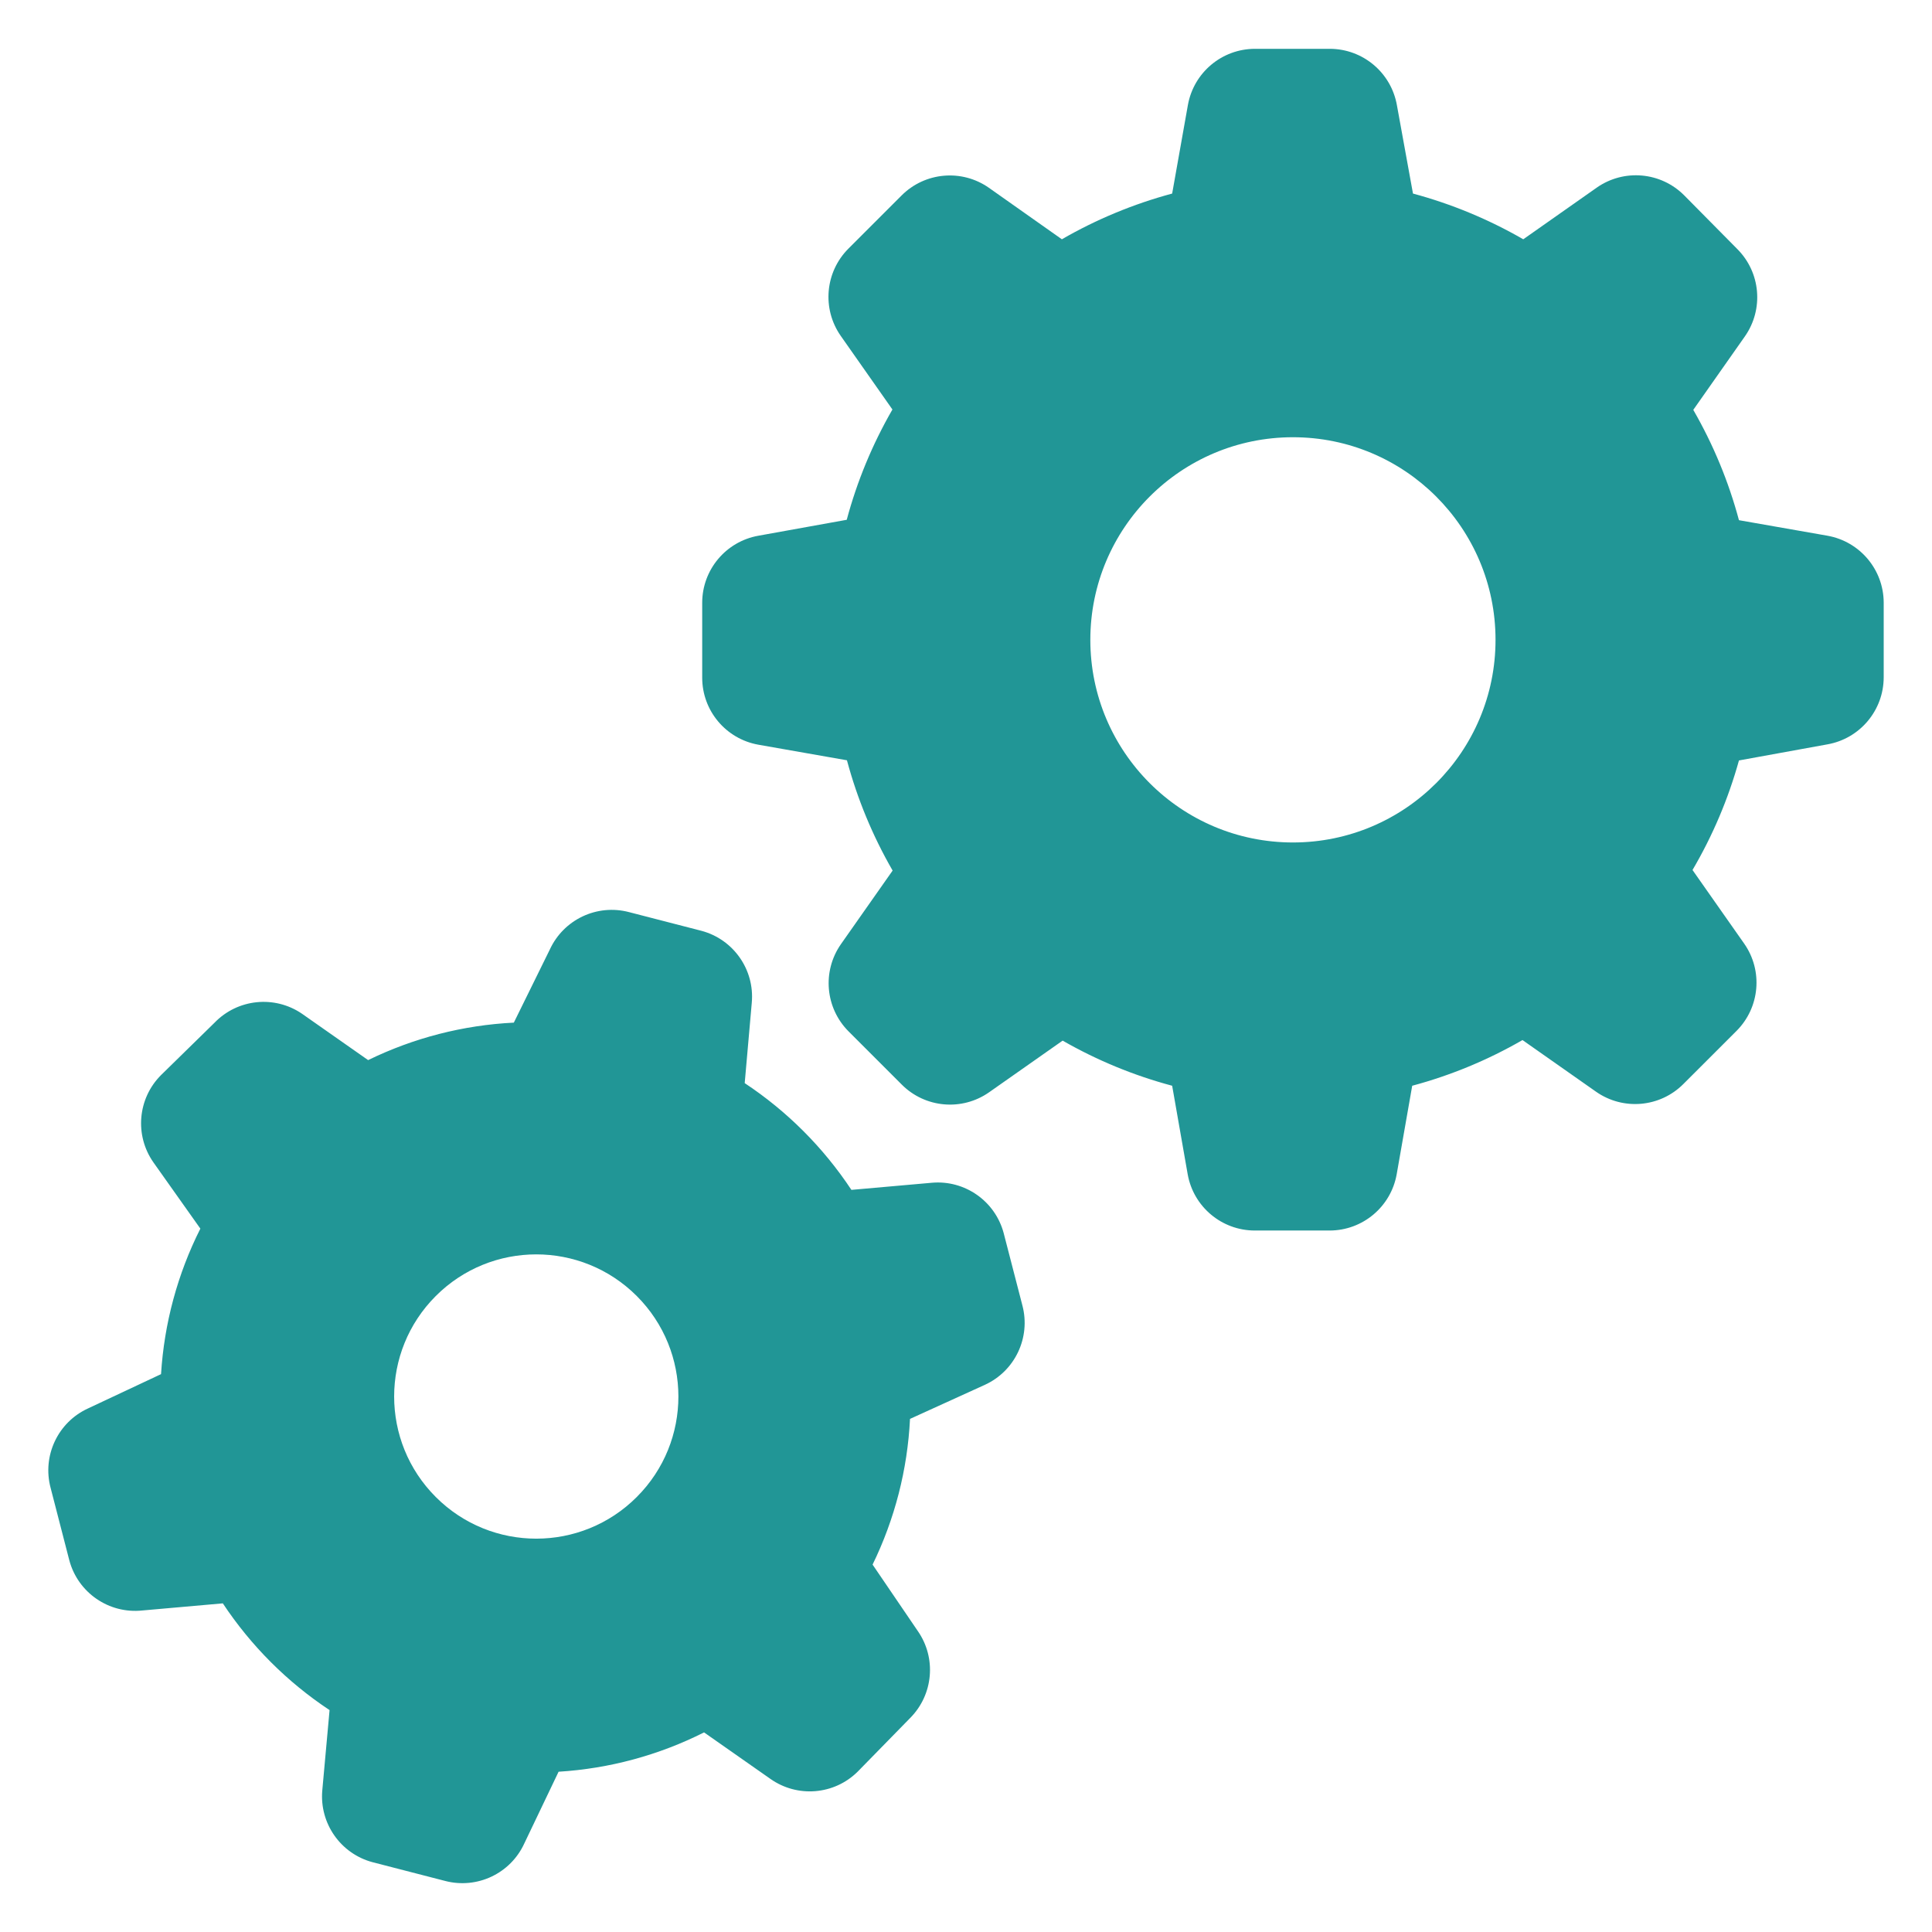 <svg width="48" height="48" viewBox="0 0 48 48" fill="none" xmlns="http://www.w3.org/2000/svg">
<path d="M45.404 13.31L43.204 12.924C42.947 11.965 42.565 11.043 42.069 10.183L43.353 8.355C43.823 7.681 43.743 6.767 43.162 6.187L41.841 4.851C41.26 4.27 40.346 4.19 39.673 4.66L37.845 5.945C36.985 5.449 36.064 5.067 35.105 4.809L34.705 2.609C34.56 1.802 33.859 1.214 33.039 1.213H31.178C30.359 1.214 29.657 1.802 29.513 2.609L29.122 4.809C28.163 5.067 27.242 5.448 26.382 5.945L24.568 4.665C23.895 4.194 22.981 4.275 22.4 4.856L21.079 6.177C20.498 6.758 20.418 7.672 20.888 8.345L22.172 10.174C21.676 11.034 21.294 11.955 21.037 12.914L18.841 13.31C18.034 13.454 17.446 14.156 17.446 14.976V16.837C17.446 17.657 18.034 18.358 18.841 18.502L21.042 18.889C21.299 19.848 21.681 20.769 22.177 21.629L20.893 23.457C20.422 24.131 20.503 25.045 21.084 25.626L22.405 26.947C22.985 27.528 23.899 27.609 24.573 27.138L26.401 25.854C27.256 26.344 28.17 26.721 29.122 26.975L29.508 29.176C29.652 29.983 30.354 30.571 31.174 30.572H33.035C33.854 30.571 34.556 29.983 34.7 29.176L35.086 26.975C36.045 26.718 36.966 26.336 37.826 25.84L39.654 27.124C40.328 27.595 41.242 27.514 41.822 26.933L43.144 25.612C43.724 25.031 43.805 24.117 43.334 23.444L42.05 21.615C42.551 20.762 42.939 19.847 43.204 18.893L45.404 18.493C46.211 18.349 46.799 17.647 46.8 16.827V14.966C46.795 14.15 46.208 13.454 45.404 13.31ZM32.123 20.931C29.343 20.931 27.089 18.677 27.089 15.897C27.089 13.117 29.343 10.863 32.123 10.863C34.901 10.863 37.154 13.114 37.156 15.892C37.159 18.672 34.907 20.928 32.127 20.931C32.126 20.931 32.124 20.931 32.123 20.931ZM2.187 34.992C1.438 35.335 1.046 36.168 1.257 36.964L1.722 38.765C1.937 39.571 2.707 40.1 3.536 40.012L5.536 39.835C6.234 40.888 7.135 41.79 8.188 42.487L8.007 44.483C7.936 45.301 8.461 46.052 9.253 46.265L11.054 46.73C11.85 46.941 12.683 46.549 13.026 45.8L13.878 44.018C15.136 43.941 16.366 43.608 17.492 43.041L19.139 44.195C19.809 44.669 20.723 44.595 21.307 44.018L22.609 42.687C23.19 42.106 23.271 41.192 22.8 40.519L21.679 38.872C22.231 37.741 22.547 36.509 22.609 35.252L24.47 34.405C25.219 34.062 25.611 33.229 25.401 32.433L24.935 30.632C24.722 29.84 23.971 29.314 23.154 29.385L21.153 29.562C20.456 28.509 19.555 27.607 18.502 26.91L18.678 24.909C18.75 24.091 18.224 23.341 17.432 23.127L15.631 22.662C14.835 22.451 14.003 22.844 13.659 23.593L12.766 25.407C11.509 25.469 10.277 25.786 9.146 26.338L7.5 25.184C6.819 24.721 5.904 24.816 5.332 25.407L4.001 26.71C3.42 27.291 3.34 28.205 3.811 28.878L4.978 30.525C4.411 31.651 4.079 32.881 4.001 34.14L2.187 34.992ZM10.826 32.2C12.204 30.82 14.44 30.82 15.819 32.198C17.199 33.577 17.2 35.813 15.821 37.192C14.443 38.572 12.207 38.573 10.828 37.194L10.826 37.192C9.448 35.813 9.448 33.579 10.826 32.2Z" fill="#219696"/>
</svg>
